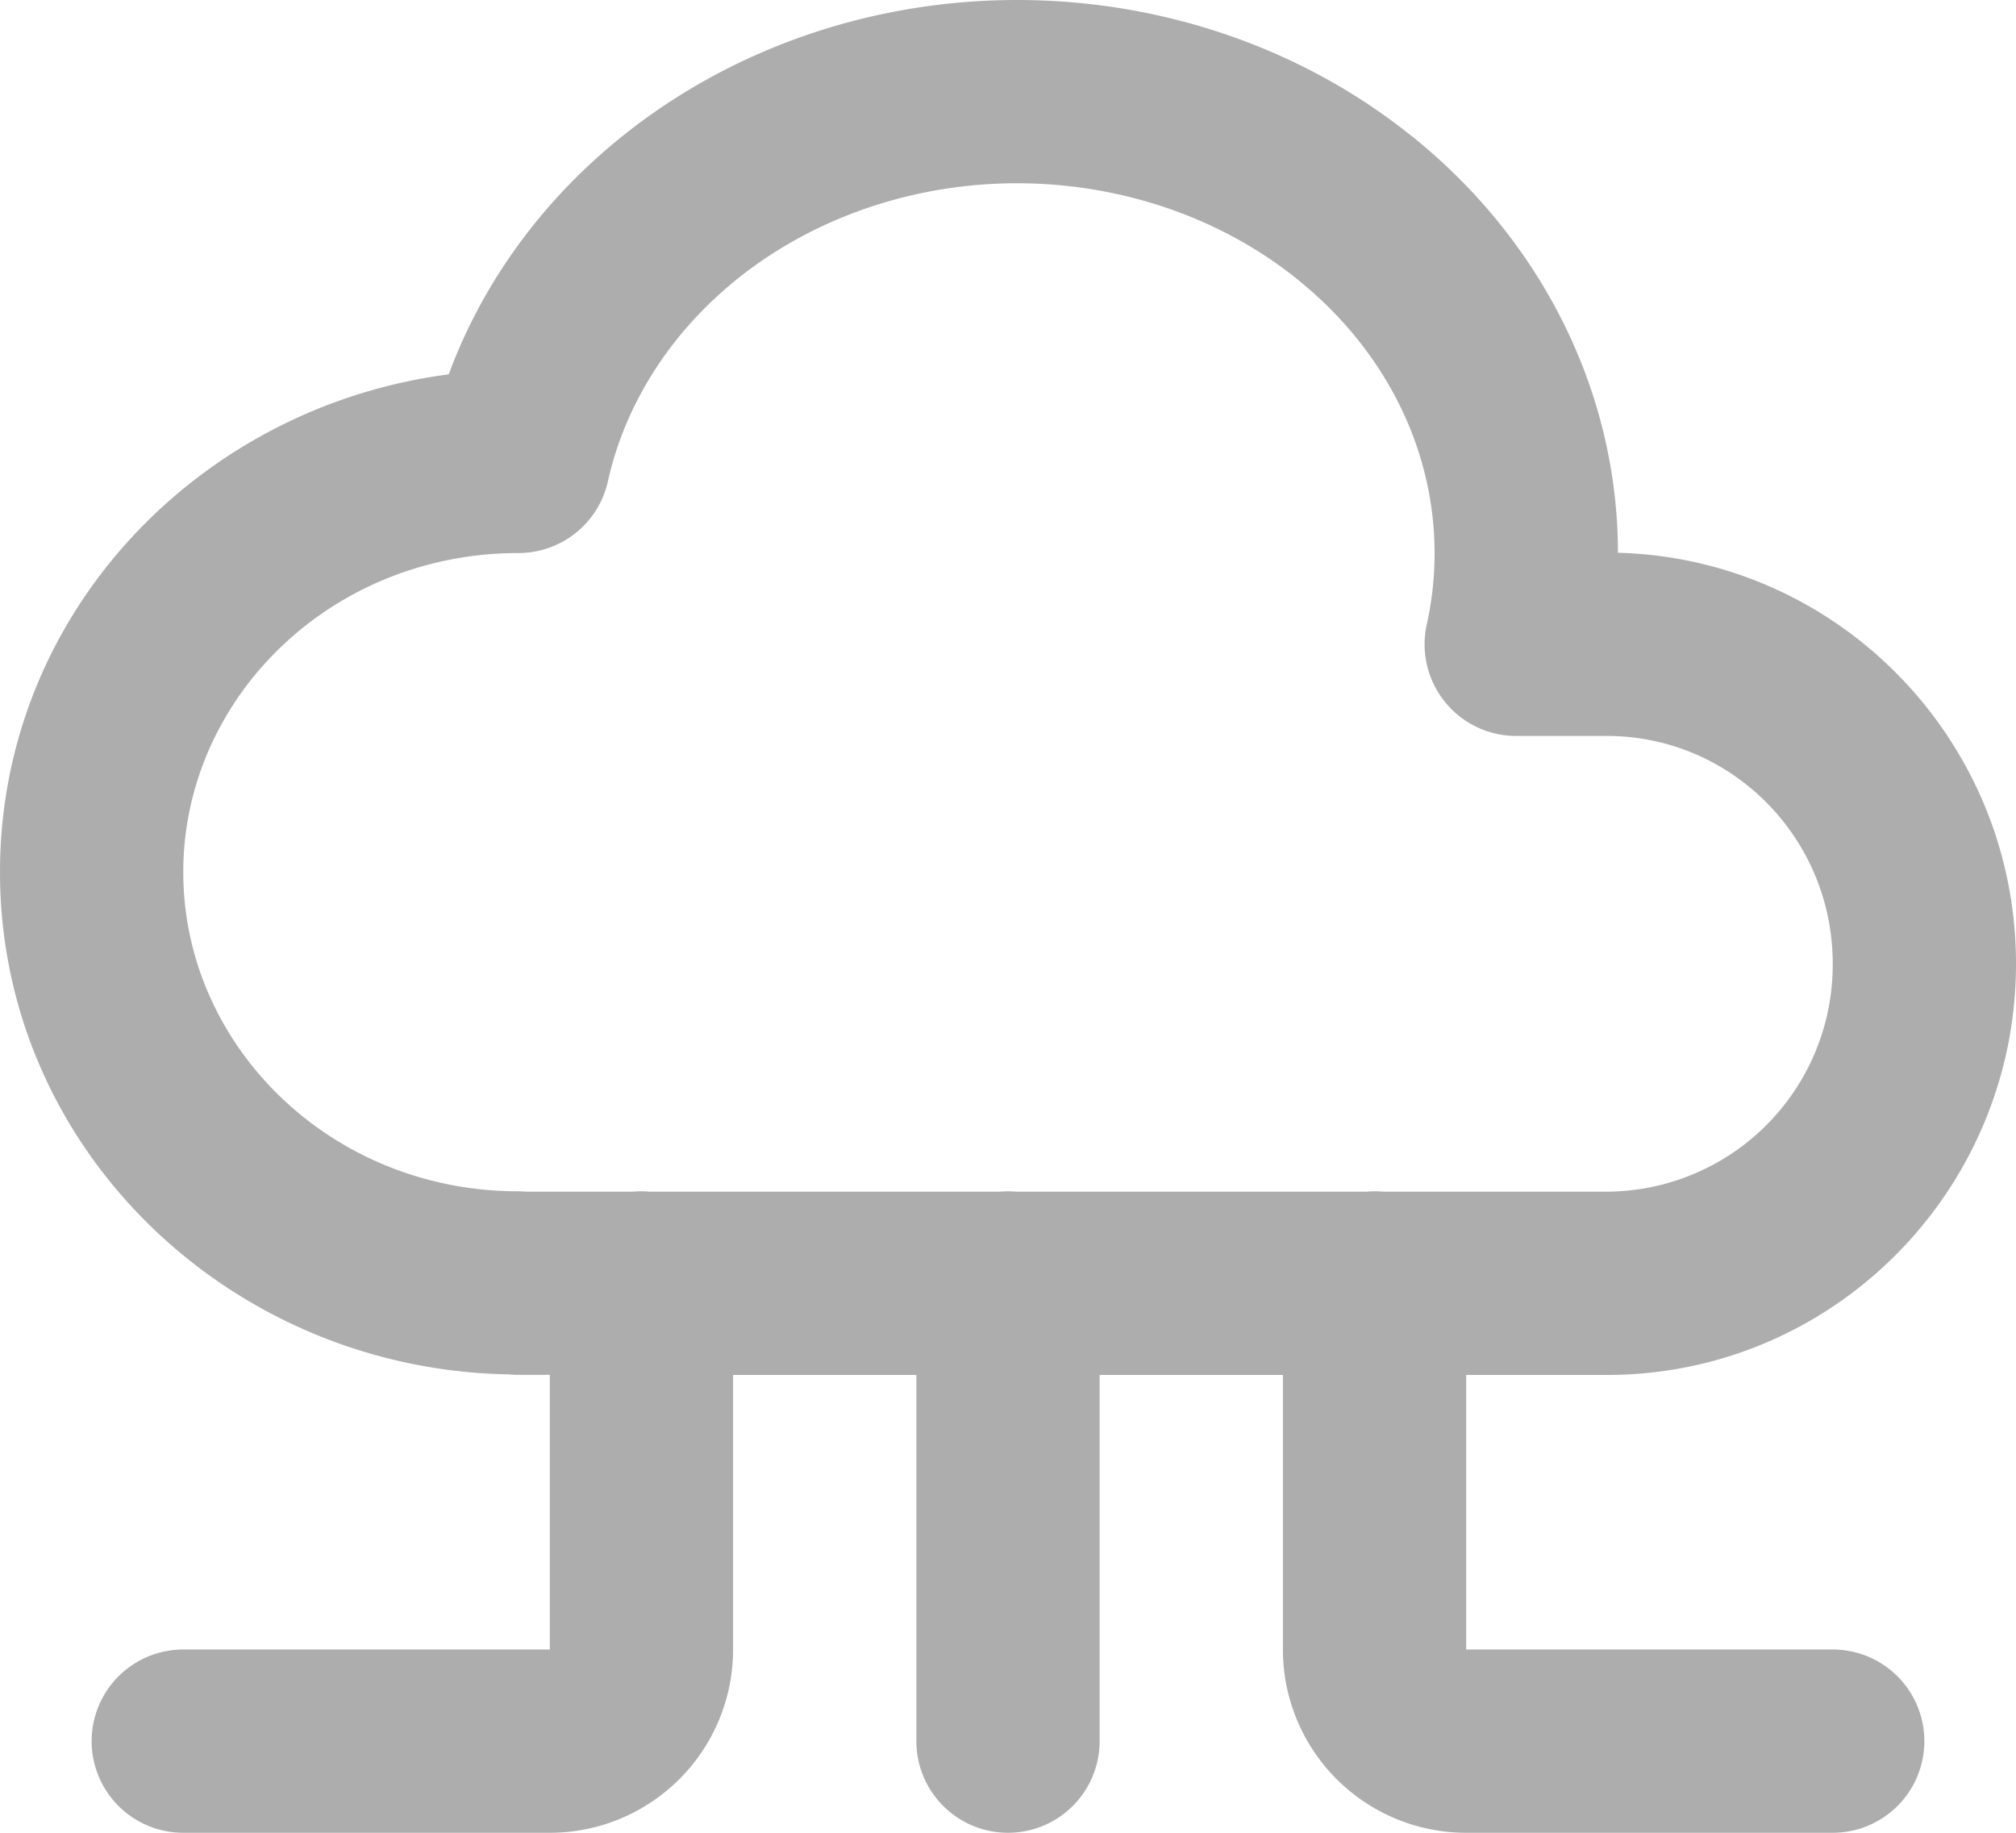 <svg xmlns="http://www.w3.org/2000/svg" width="22" height="20" fill="none"><path fill="#ADADAD" fill-rule="evenodd" d="M15.4 1.481C13.646.074 11.225-.359 9.04.305c-1.932.589-3.478 1.98-4.143 3.78C2.16 4.441 0 6.707 0 9.516c0 3.03 2.514 5.431 5.558 5.482q.05.005.099.005H6V18H2a1 1 0 1 0 0 2h4a2 2 0 0 0 2-2v-2.996h2V19a1 1 0 1 0 2 0v-3.996h2V18a2 2 0 0 0 2 2h4a1 1 0 1 0 0-2h-4v-2.996h1.535c2.472 0 4.465-2.015 4.465-4.487 0-2.433-1.929-4.42-4.344-4.485 0-1.741-.822-3.404-2.255-4.551m-1.25 1.561c-1.22-.978-2.95-1.303-4.527-.824-1.573.48-2.684 1.661-2.99 3.034a1 1 0 0 1-.976.783C3.601 6.035 2 7.629 2 9.517S3.601 13 5.657 13q.045 0 .09.004H6.91a1 1 0 0 1 .18 0h3.82a1 1 0 0 1 .18 0h3.82a1 1 0 0 1 .18 0h2.445A2.476 2.476 0 0 0 20 10.517c0-1.38-1.11-2.486-2.464-2.486h-.99a1 1 0 0 1-.976-1.217c.303-1.365-.208-2.803-1.419-3.771z" clip-rule="evenodd"/></svg>